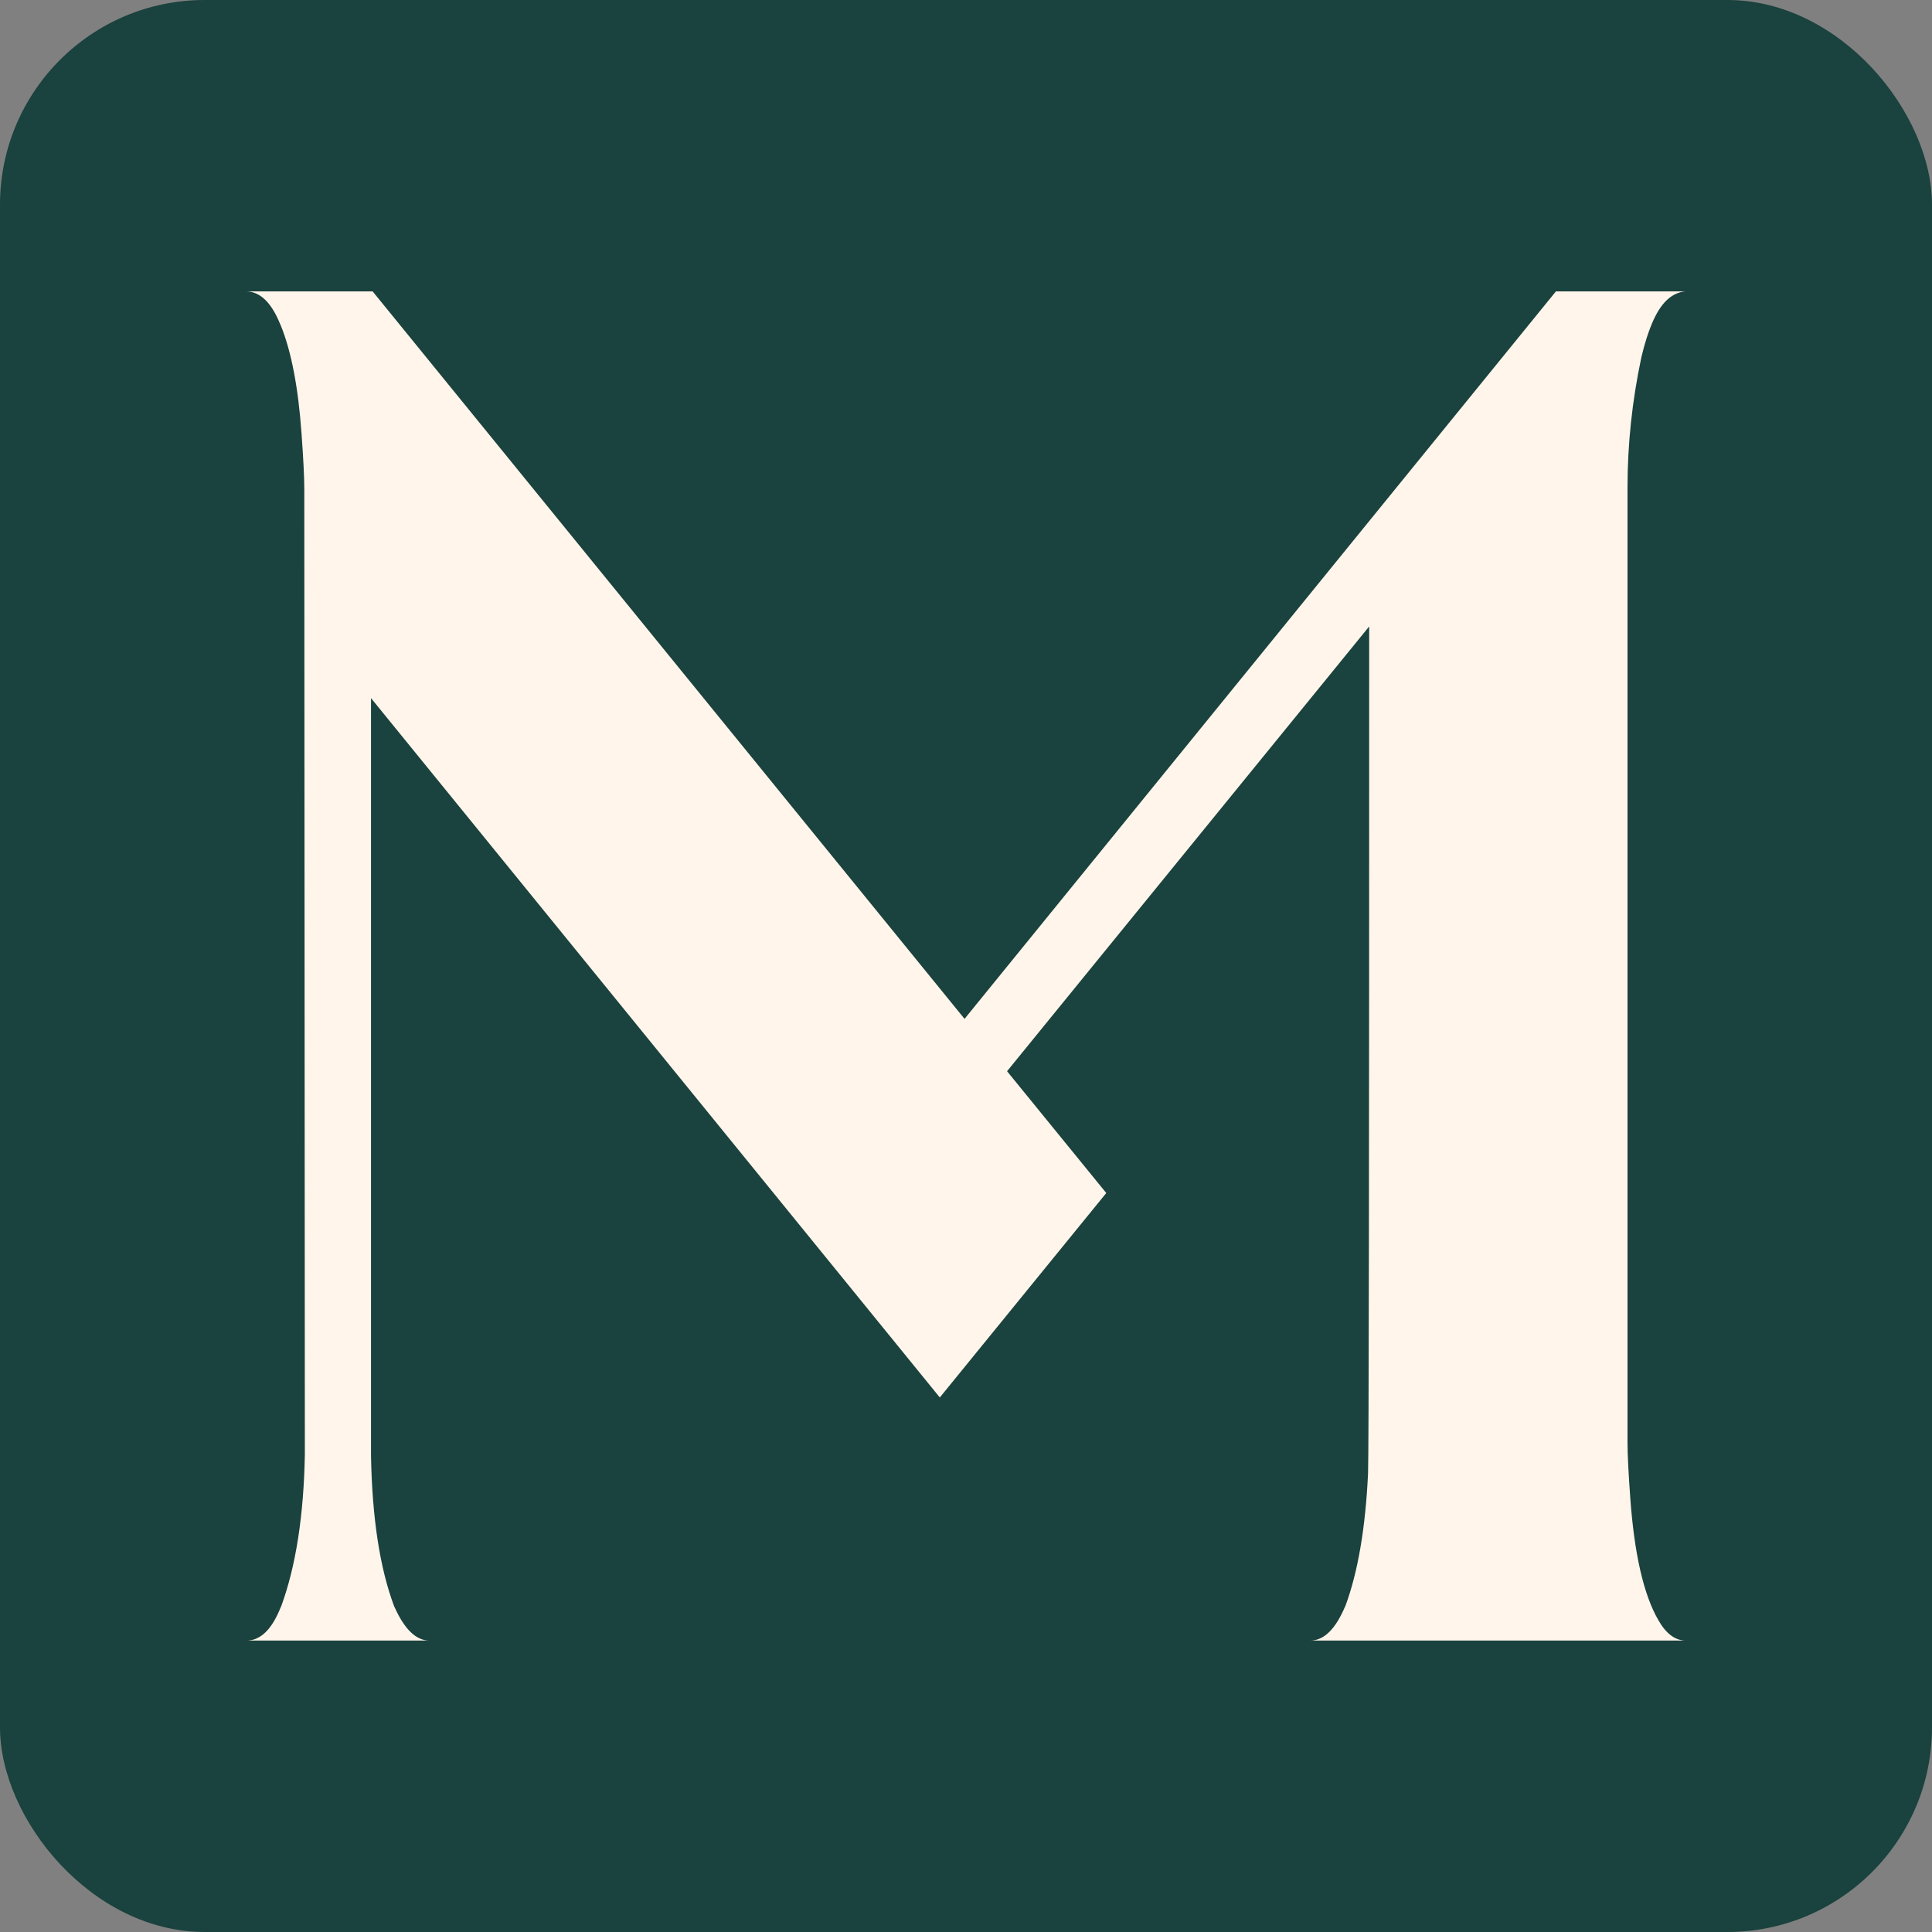 <svg xmlns="http://www.w3.org/2000/svg" id="Camada_2" data-name="Camada 2" viewBox="0 0 512.19 512.19"><rect x="0" y="0" width="512.19" height="512.19" fill="#808080" stroke="none"/><defs><style>      .cls-1 {        fill: #fff5ea;      }      .cls-2 {        fill: #1a423e;      }    </style></defs><g id="Camada_1-2" data-name="Camada 1"><rect class="cls-2" width="512.19" height="512.19" rx="54.26" ry="54.26"></rect><path class="cls-1" d="M446.99,434.93h-99.65c3.6,0,6.67-2.97,9.2-8.91l.15-.3c3.31-8.96,5.31-20.65,5.99-35.07.2-5.26.3-80.12.3-224.57l-96,117.91,26.3,32.29-44.13,54.2L98.36,185.08v200.9c.3,16.47,2.34,29.76,6.14,39.89l.15.29c2.63,5.84,5.7,8.77,9.2,8.77h-48.51c3.7,0,6.72-2.92,9.05-8.77l.15-.29c3.89-10.62,5.99-24.06,6.28-40.33l-.15-255.84c0-3.12-.24-8.04-.73-14.76-.87-12.27-2.72-21.86-5.55-28.78l-.14-.29c-2.34-5.75-5.36-8.62-9.06-8.62h33.6l156.92,192.86,156.78-192.86h34.33c-3.41.29-6.18,2.72-8.33,7.31l-.14.29c-1.27,2.83-2.34,6.14-3.22,9.93-2.44,11.5-3.66,22.99-3.66,34.48v253.21c0,3.12.25,7.99.73,14.61,1.07,14.9,3.56,25.72,7.45,32.44,2.05,3.61,4.48,5.41,7.31,5.41"></path></g></svg>